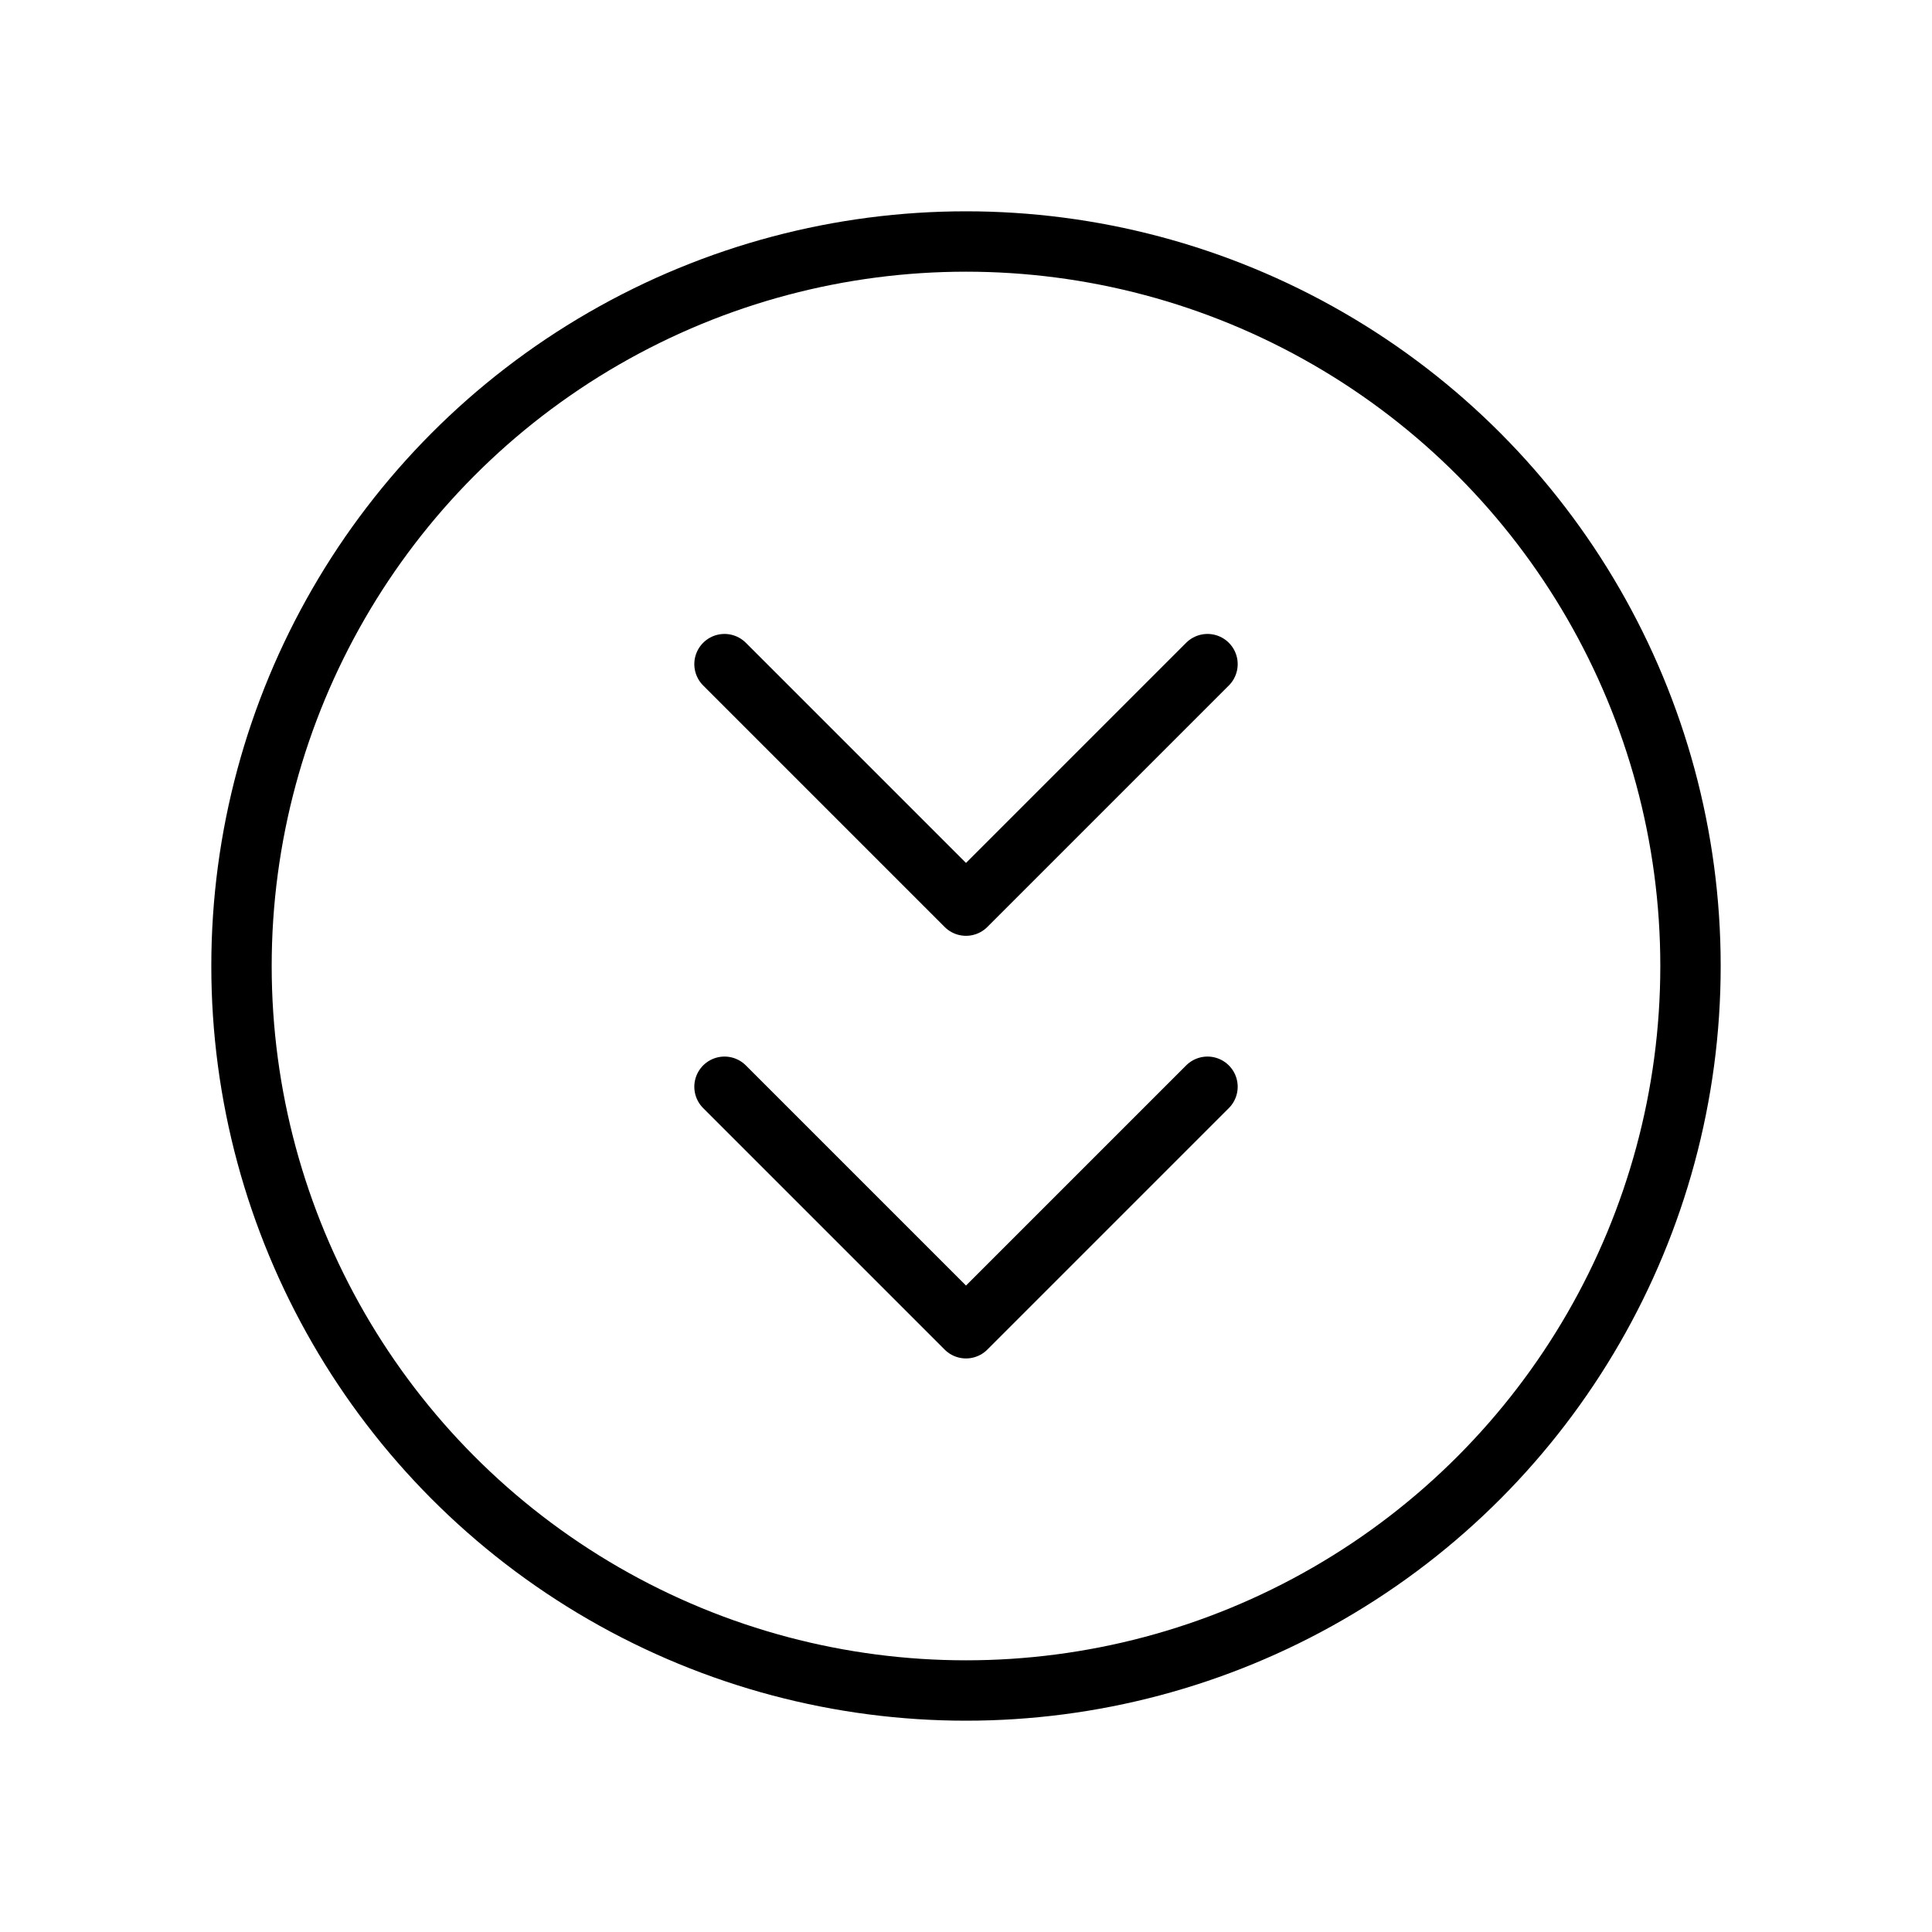 <svg xmlns="http://www.w3.org/2000/svg" viewBox="0 0 256 256"><rect width="256" height="256" fill="none"/><circle cx="128" cy="128" r="96" fill="none" stroke="#000" stroke-linecap="round" stroke-linejoin="round" stroke-width="8"/><polyline points="160 88 128 120 96 88" fill="none" stroke="#000" stroke-linecap="round" stroke-linejoin="round" stroke-width="8"/><polyline points="160 144 128 176 96 144" fill="none" stroke="#000" stroke-linecap="round" stroke-linejoin="round" stroke-width="8"/></svg>